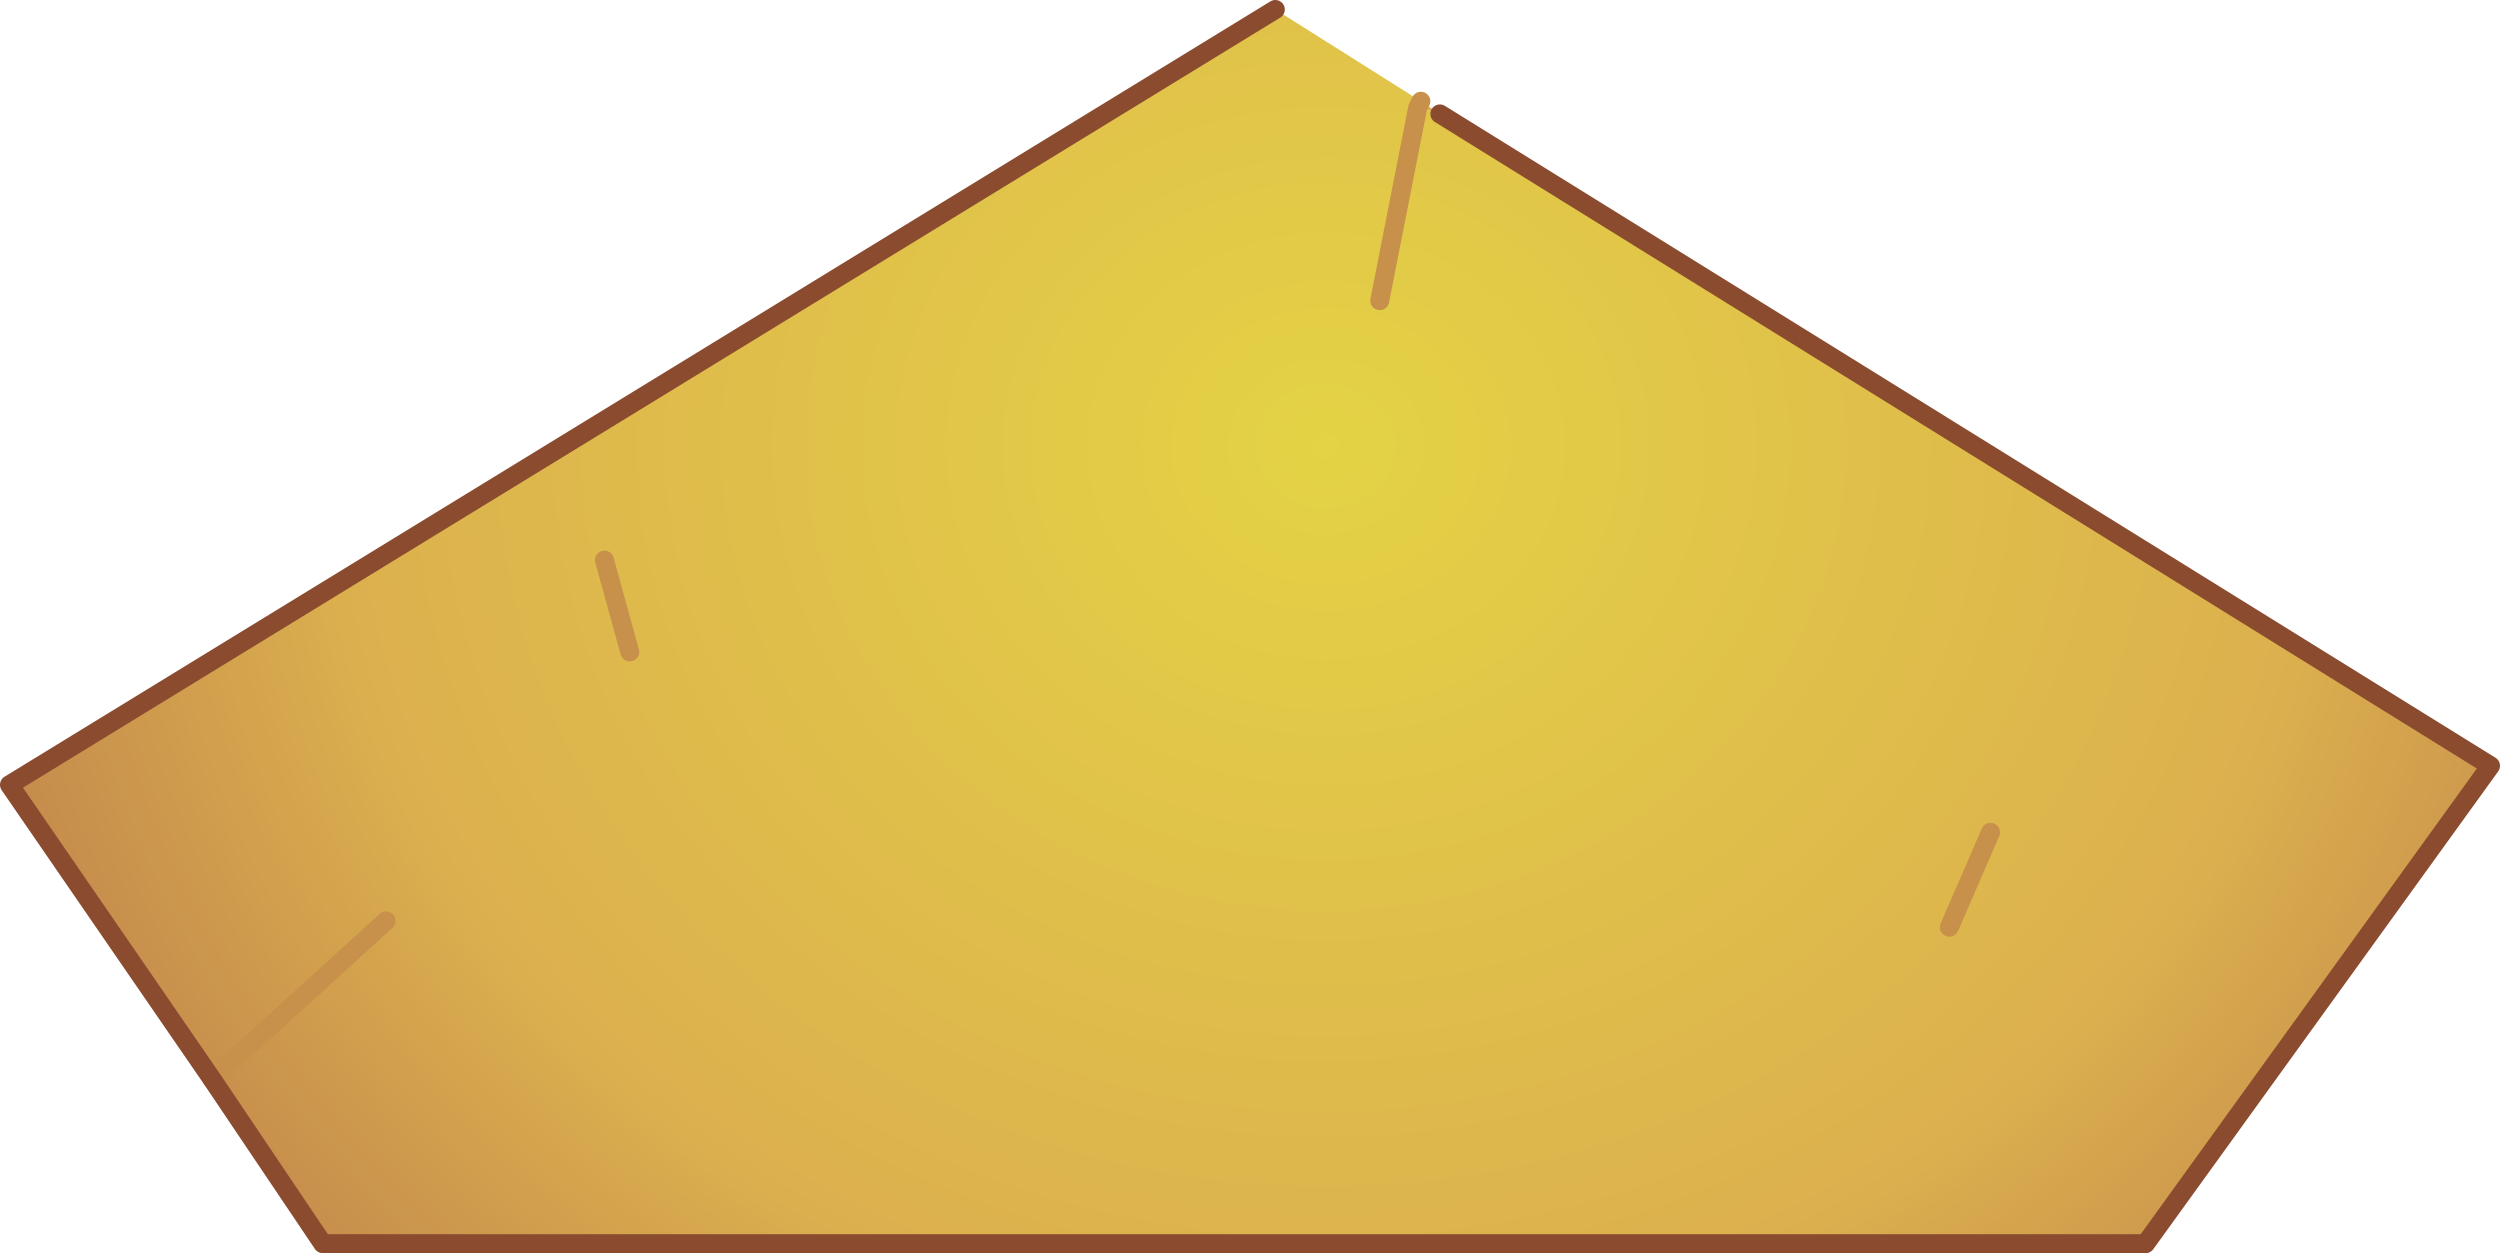 <?xml version="1.0" encoding="UTF-8" standalone="no"?>
<svg xmlns:xlink="http://www.w3.org/1999/xlink" height="19.8px" width="39.5px" xmlns="http://www.w3.org/2000/svg">
  <g transform="matrix(1.0, 0.0, 0.0, 1.0, 0.15, -1.35)">
    <path d="M22.6 3.15 L22.25 3.05 22.3 2.95 22.6 3.15" fill="url(#gradient0)" fill-rule="evenodd" stroke="none"/>
    <path d="M22.25 3.05 L22.6 3.15 39.2 13.45 33.75 21.0 4.95 21.0 3.2 18.4 0.0 13.75 20.0 1.5 22.3 2.95 22.25 3.05 21.65 6.1 22.25 3.05 M9.8 11.65 L9.4 10.2 9.8 11.65 M30.65 16.0 L31.3 14.5 30.65 16.0 M5.95 15.9 L3.2 18.4 5.95 15.9" fill="url(#gradient1)" fill-rule="evenodd" stroke="none"/>
    <path d="M22.25 3.05 L21.65 6.1 M22.3 2.95 L22.25 3.05 M3.2 18.4 L5.95 15.9 M31.3 14.5 L30.65 16.0 M9.4 10.2 L9.8 11.65" fill="none" stroke="#c7914c" stroke-linecap="round" stroke-linejoin="round" stroke-width="0.3"/>
    <path d="M3.2 18.4 L4.95 21.0 33.75 21.0 39.2 13.45 22.6 3.15 M20.0 1.5 L0.0 13.75 3.2 18.4" fill="none" stroke="#8b4b2f" stroke-linecap="round" stroke-linejoin="round" stroke-width="0.3"/>
  </g>
  <defs>
    <radialGradient cx="0" cy="0" gradientTransform="matrix(0.028, 0.0, 0.0, 0.025, 20.8, 8.4)" gradientUnits="userSpaceOnUse" id="gradient0" r="819.2" spreadMethod="pad">
      <stop offset="0.365" stop-color="#dcb04e"/>
      <stop offset="1.0" stop-color="#bf844c"/>
    </radialGradient>
    <radialGradient cx="0" cy="0" gradientTransform="matrix(0.028, 0.0, 0.0, 0.025, 20.8, 8.4)" gradientUnits="userSpaceOnUse" id="gradient1" r="819.2" spreadMethod="pad">
      <stop offset="0.0" stop-color="#e4d345"/>
      <stop offset="0.678" stop-color="#dcb04e"/>
      <stop offset="1.0" stop-color="#bf844c"/>
    </radialGradient>
  </defs>
</svg>
